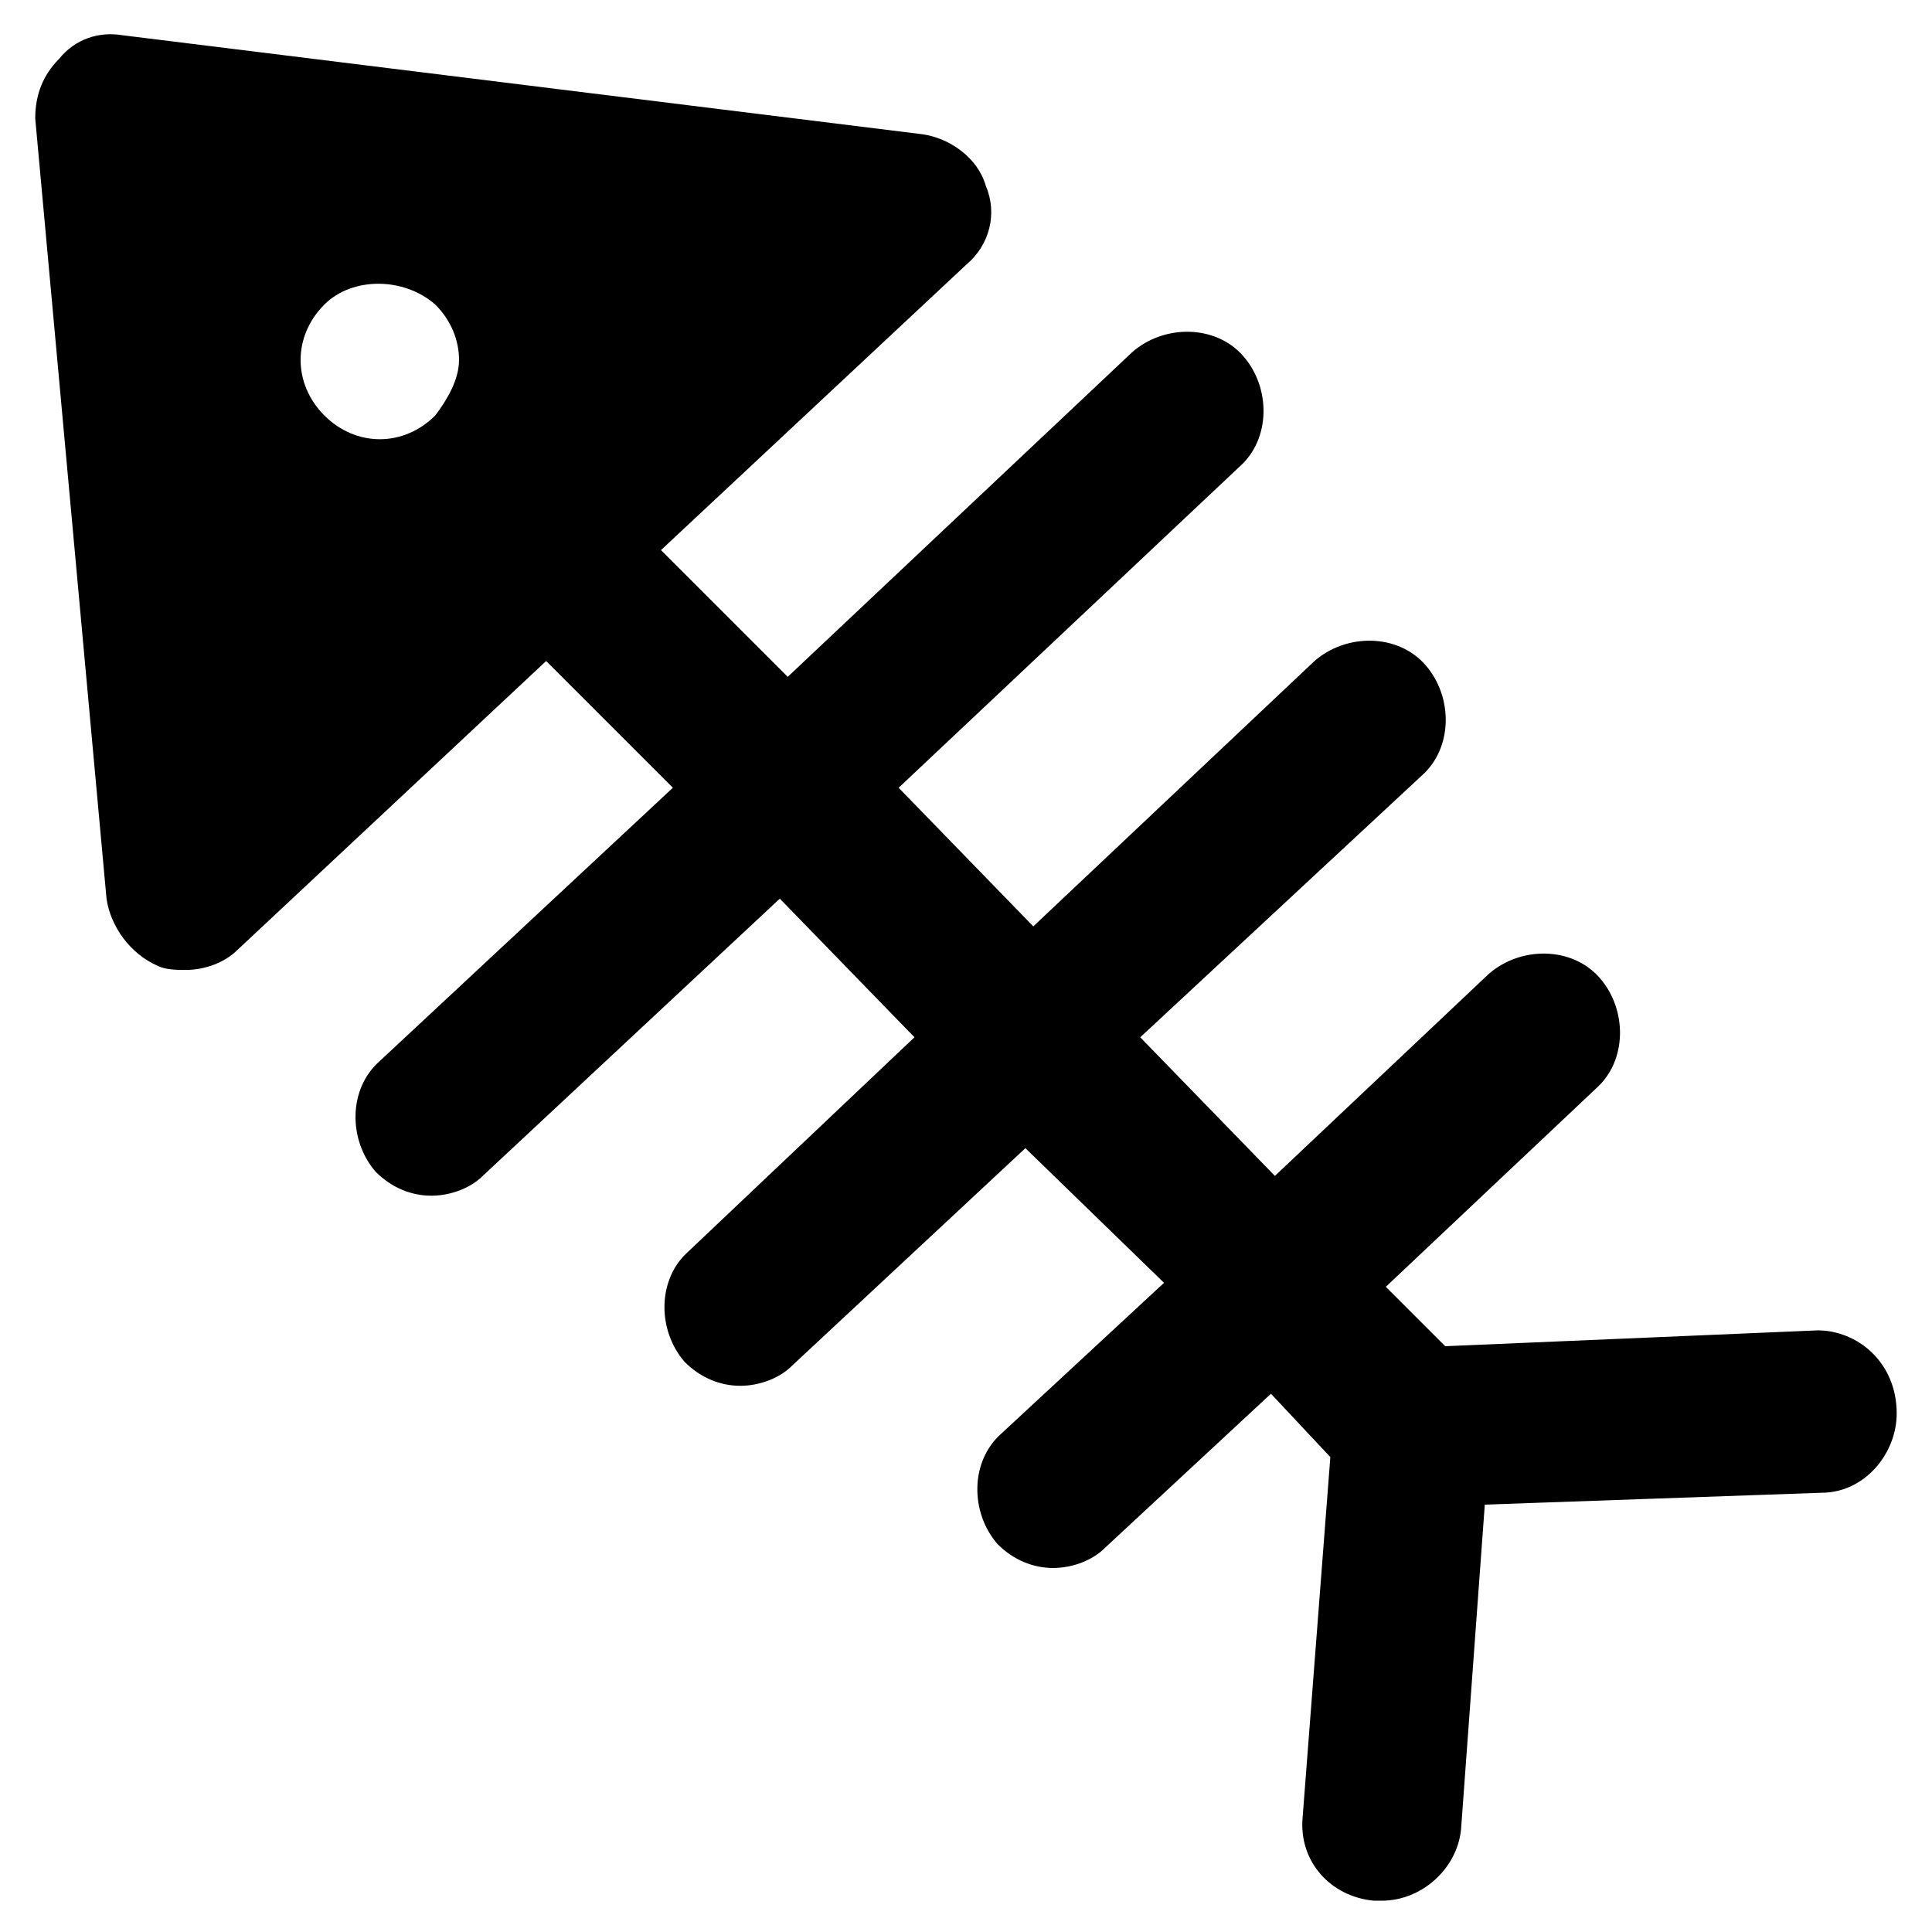 <?xml version="1.0" encoding="UTF-8"?>
<!-- Uploaded to: SVG Repo, www.svgrepo.com, Generator: SVG Repo Mixer Tools -->
<svg fill="#000000" width="800px" height="800px" version="1.1" viewBox="144 144 512 512" xmlns="http://www.w3.org/2000/svg">
 <path d="m625.66 496.56-98.664 4.199-15.742-15.742 55.629-52.48c8.398-7.348 8.398-20.992 1.051-29.391-7.348-8.398-20.992-8.398-29.391-1.051l-56.68 53.531-35.688-36.734 74.523-69.273c8.398-7.348 8.398-20.992 1.051-29.391-7.348-8.398-20.992-8.398-29.391-1.051l-74.523 70.324-35.688-36.734 90.266-85.02c8.398-7.348 8.398-20.992 1.051-29.391s-20.992-8.398-29.391-1.051l-91.316 86.066-33.586-33.586 80.824-75.57c6.297-5.246 8.398-13.645 5.246-20.992-2.098-7.348-9.445-12.594-16.793-13.645l-212.02-26.242c-6.297-1.047-12.598 1.051-16.793 6.301-4.199 4.195-6.301 9.445-6.301 15.742l18.895 206.77c1.051 7.348 6.297 14.695 13.645 17.844 2.098 1.051 5.246 1.051 7.348 1.051 5.246 0 10.496-2.098 13.645-5.246l81.867-76.621 33.586 33.586-77.672 72.422c-8.398 7.348-8.398 20.992-1.051 29.391 4.199 4.199 9.445 6.297 14.695 6.297 5.246 0 10.496-2.098 13.645-5.246l78.719-73.473 35.688 36.734-59.82 56.676c-8.398 7.348-8.398 20.992-1.051 29.391 4.199 4.199 9.445 6.297 14.695 6.297 5.246 0 10.496-2.098 13.645-5.246l61.926-57.727 36.738 35.68-43.035 39.887c-8.398 7.348-8.398 20.992-1.051 29.391 4.199 4.199 9.445 6.297 14.695 6.297 5.246 0 10.496-2.098 13.645-5.246l44.082-40.934 15.742 16.793-7.348 95.516c-1.051 11.547 7.348 20.992 18.895 22.043h2.098c10.496 0 19.941-8.398 20.992-18.895l6.297-86.066 89.215-3.148c11.547 0 19.941-10.496 19.941-20.992 0.008-13.652-10.488-22.047-20.984-22.047zm-366.31-242.46c-4.199 4.199-9.445 6.297-14.695 6.297-5.246 0-10.496-2.098-14.695-6.297-4.195-4.199-6.297-9.449-6.297-14.695s2.098-10.496 6.297-14.695c7.348-7.348 20.992-7.348 29.391 0 4.199 4.199 6.297 9.445 6.297 14.695 0 5.246-3.148 10.496-6.297 14.695z"/>
</svg>
